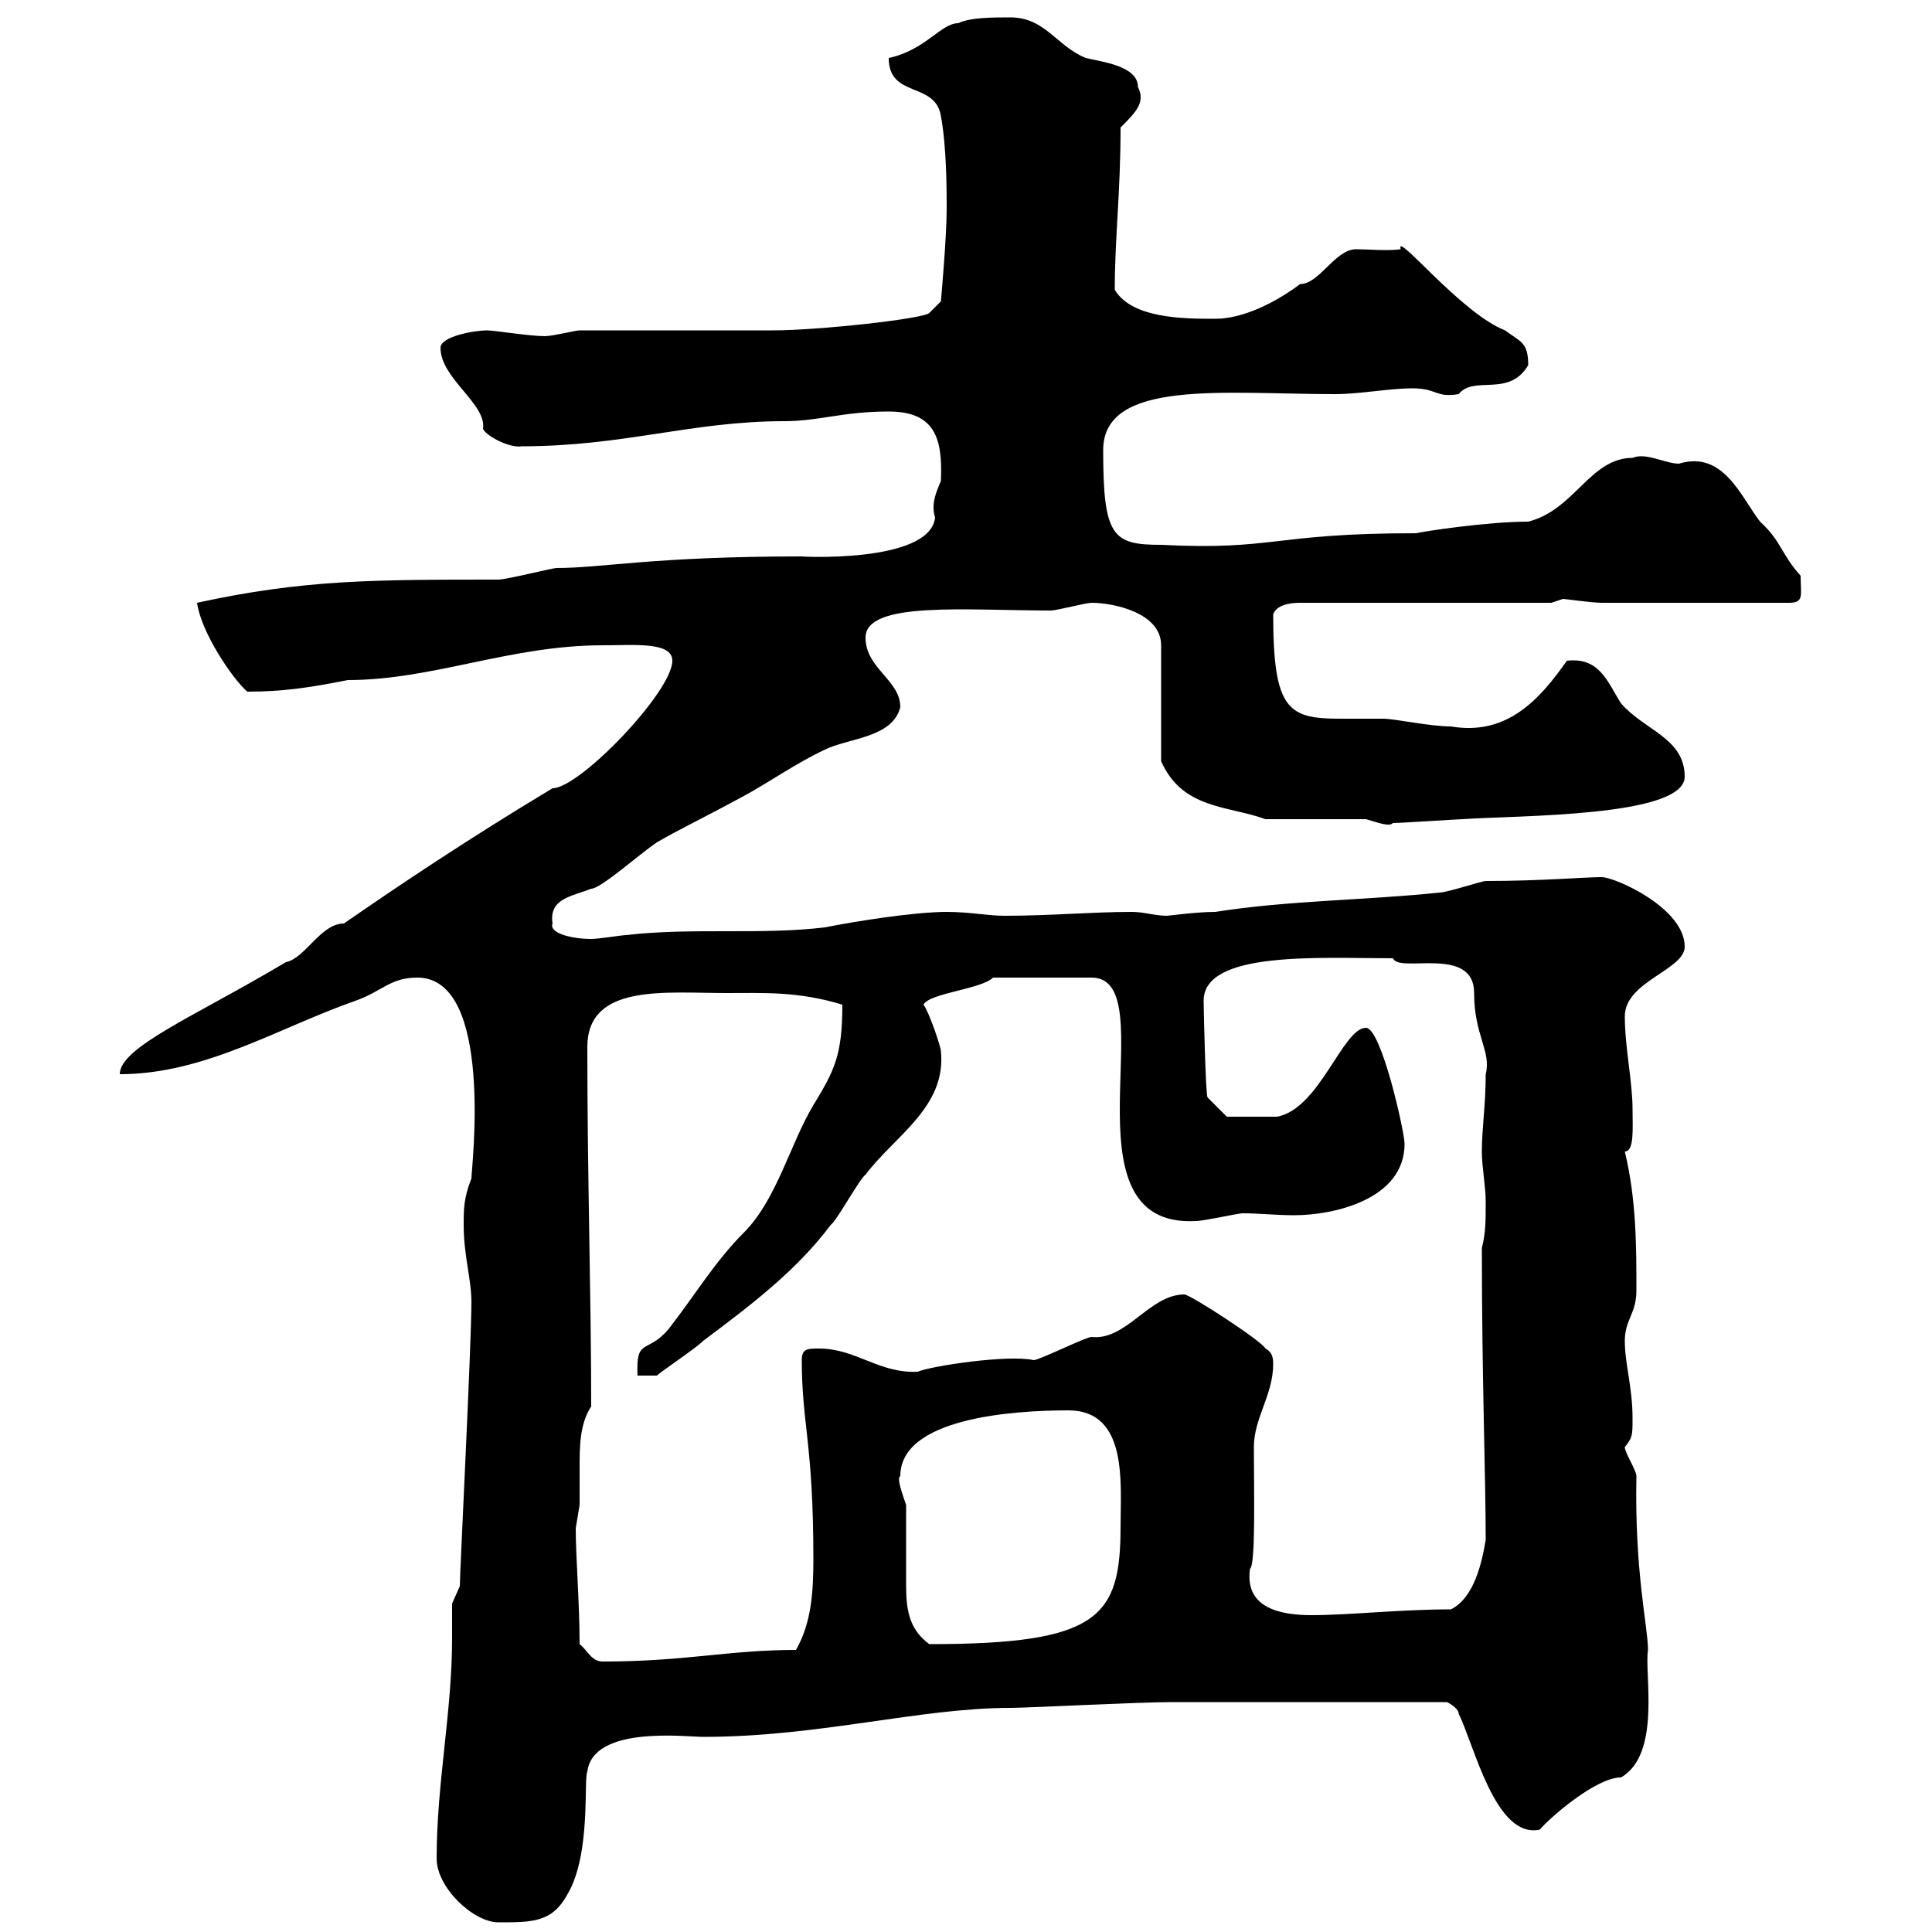 <svg xmlns="http://www.w3.org/2000/svg" xmlns:xlink="http://www.w3.org/1999/xlink" width="300" height="300"><path d="M67.80 288.60C67.80 293.10 73.50 298.50 77.40 298.50C82.80 298.50 85.80 298.50 88.20 294C91.80 287.70 90.60 276.30 91.20 275.10C92.10 267.90 106.50 269.70 109.20 269.70C127.20 269.70 142.80 265.20 156.90 265.20C159.60 265.20 176.70 264.30 182.10 264.30L224.70 264.30C224.70 264.30 226.50 265.20 226.50 266.10C228.90 270.90 232.20 285.60 239.10 284.10C240.60 282.30 247.80 276 251.70 276C258 272.40 255.30 259.80 255.90 256.20C255.90 252.60 253.80 244.20 254.10 229.20C254.10 228.30 252.30 225.60 252.30 224.70C253.50 223.20 253.50 222.90 253.50 220.20C253.50 215.40 252.30 211.80 252.30 208.20C252.30 204.90 254.10 204 254.10 200.40C254.10 193.50 254.10 186.30 252.30 178.80C253.80 178.80 253.50 175.20 253.50 172.20C253.50 168 252.30 162.60 252.30 157.80C252.30 152.40 261.60 150.60 261.60 147C261.60 141 250.80 136.20 248.70 136.20C246 136.20 239.40 136.80 230.70 136.80C230.10 136.80 224.70 138.60 223.50 138.60C212.10 139.80 200.10 139.80 188.70 141.60C185.70 141.60 181.50 142.20 181.20 142.20C179.40 142.20 177.60 141.60 175.80 141.60C169.50 141.60 163.20 142.20 156 142.20C153.30 142.20 150.60 141.60 147 141.60C141.90 141.60 132.60 143.10 128.10 144C118.20 145.20 107.40 144 97.20 145.20C96.60 145.20 93 145.80 91.80 145.80C88.80 145.80 85.20 144.90 85.80 143.40C85.20 139.50 88.80 139.20 91.80 138C93.30 138 99.30 132.60 102 130.80C105.60 128.70 108.30 127.50 115.50 123.60C119.40 121.50 123.60 118.50 128.10 116.40C131.70 114.60 138.60 114.60 139.80 109.80C139.80 105.60 134.40 103.80 134.40 99C134.40 93.30 150 94.80 163.20 94.80C164.10 94.80 168.60 93.60 169.50 93.60C172.80 93.60 180.30 95.10 180.30 100.20L180.30 118.20C183.60 125.70 190.80 125.10 196.50 127.20L212.10 127.20C214.20 127.80 215.70 128.40 216.30 127.80C217.50 127.80 226.50 127.20 227.10 127.20C235.50 126.60 261.60 126.90 261.60 120.60C261.60 114.60 255.30 113.40 251.70 109.20C249.60 105.90 248.40 102 243.30 102.60C239.10 108.60 234 114.30 225.30 112.80C222 112.80 216.60 111.60 214.80 111.60C212.40 111.60 210.30 111.60 208.20 111.60C200.10 111.60 197.70 110.40 197.70 95.40C198.30 93.60 201.30 93.60 201.90 93.60L240.90 93.60C240.90 93.60 242.70 93 242.70 93C243 93 247.20 93.60 248.70 93.60L277.80 93.60C280.20 93.60 279.60 92.40 279.60 89.40C276.60 86.10 276.60 84 273.30 81C270.30 77.10 267.60 69.90 260.70 72C258.60 72 255.60 70.20 253.50 71.10C246.90 71.10 244.50 79.20 237.30 81C231 81 221.10 82.50 219.90 82.80C197.40 82.80 198 85.50 180.30 84.60C172.80 84.60 171.30 83.40 171.30 69.90C171.30 58.80 190.20 61.20 207.30 61.20C211.20 61.20 215.70 60.30 219.30 60.30C223.20 60.30 222.90 61.80 226.50 61.20C228.90 58.20 234.30 61.80 237.30 56.70C237.30 53.10 236.10 53.10 233.70 51.30C226.80 48.60 216.60 35.70 217.50 38.70C215.70 39 212.10 38.70 210.60 38.70C207.30 38.70 204.90 44.10 201.90 44.10C198.30 46.80 193.20 49.50 188.70 49.50C183.90 49.50 175.80 49.50 173.10 45C173.10 36.90 174 30 174 19.80C176.40 17.40 177.90 15.90 176.70 13.50C176.70 10.20 171 9.60 168.60 9C164.10 7.20 162.30 2.70 156.90 2.70C154.20 2.70 150.60 2.70 148.80 3.60C146.10 3.60 143.70 7.80 138 9C138 15.30 145.20 12.60 146.10 18C147 22.80 147 29.70 147 32.40C147 36.90 146.10 46.80 146.10 46.80L144.30 48.60C143.40 49.50 127.20 51.30 120 51.30C115.50 51.30 94.80 51.30 90 51.30C89.40 51.30 85.80 52.20 84.60 52.20C82.20 52.20 76.80 51.30 75.60 51.30C73.80 51.30 68.40 52.20 68.40 54C68.40 58.80 75.60 62.70 75 66.60C75.60 67.80 79.20 69.60 81 69.30C96.90 69.30 107.40 65.40 121.80 65.40C127.20 65.40 130.80 63.90 138 63.90C145.20 63.90 146.40 68.10 146.10 74.70C145.20 76.80 144.60 78.30 145.20 80.40C144.30 87.60 123.60 86.40 124.50 86.40C101.40 86.40 93.60 88.20 86.40 88.20C85.80 88.20 78.60 90 77.40 90C57.90 90 47.10 90 30.60 93.60C31.20 98.10 36 105.30 38.40 107.40C43.80 107.40 48 106.80 54 105.60C67.20 105.60 79.20 100.20 93.60 100.20C98.40 100.20 104.40 99.60 104.40 102.60C104.40 107.40 90 122.40 85.80 122.40C72.30 130.50 61.20 138 53.40 143.40C49.80 143.40 47.40 148.80 44.40 149.40C30.30 157.80 18.60 162.60 18.60 166.80C31.80 166.80 43.20 159.60 55.20 155.40C59.40 153.90 60.60 151.80 64.80 151.80C76.80 151.80 73.20 181.50 73.20 183C72 186 72 187.80 72 190.20C72 195 73.20 198.60 73.20 202.20C73.20 208.80 71.40 244.20 71.40 246.30C71.40 246.30 70.20 249 70.20 249C70.20 250.80 70.20 252.60 70.20 254.40C70.20 265.80 67.80 276.90 67.80 288.60ZM90 255.30C90 249 89.40 241.80 89.40 237.30C89.40 237.30 90 233.70 90 233.70C90 231.90 90 230.10 90 228C90 224.70 90 221.10 91.80 218.40C91.80 201 91.20 183.30 91.20 162.60C91.20 152.70 103.20 154.20 112.80 154.20C118.50 154.20 123.90 153.90 130.80 156C130.80 163.80 129.60 166.20 126.30 171.60C122.70 177.60 120.60 186.30 115.50 191.40C111 195.90 108 201 103.80 206.40C100.50 210.30 98.70 207.60 99 213.60L102 213.60C102.60 213 108 209.40 109.20 208.20C116.40 202.80 123.60 197.40 129 190.20C129.90 189.60 133.50 183 134.40 182.40C138.90 176.40 147 171.90 146.10 163.20C146.10 162.60 144.30 157.20 143.40 156C144.30 154.20 152.40 153.60 154.20 151.80L169.50 151.80C181.20 151.80 164.10 190.80 185.70 189.60C186.90 189.60 192.30 188.40 192.90 188.40C195.60 188.40 198 188.70 201 188.70C207 188.70 218.10 186.30 218.10 177.60C218.10 175.80 214.50 159.60 212.10 159.60C208.50 159.60 204.90 172.20 198.30 173.40C196.20 173.40 191.40 173.40 190.50 173.40L187.50 170.40C187.20 169.80 186.90 156.60 186.90 155.40C186.90 147.60 204.90 148.80 216.30 148.80C217.20 151.20 228.90 146.70 228.90 154.20C228.90 160.80 231.60 163.20 230.70 166.80C230.70 171.60 230.10 175.20 230.10 178.80C230.10 181.20 230.70 184.20 230.70 186.60C230.70 189.60 230.70 191.40 230.10 193.80C230.10 213.90 230.70 229.50 230.70 239.10C230.10 242.70 228.90 248.10 225.30 249.90C217.50 249.90 209.40 250.80 203.70 250.80C199.20 250.80 193.20 249.90 194.10 243.60C195 243 194.70 231.30 194.70 224.70C194.70 220.20 197.70 216.60 197.70 211.80C197.70 211.20 197.70 210 196.50 209.40C195.90 208.20 184.80 201 183.90 201C178.50 201 174.90 208.20 169.50 207.60C168.60 207.60 161.40 211.20 160.50 211.20C156.60 210.30 144.60 212.10 142.50 213C136.50 213.30 132.90 209.40 127.20 209.40C125.40 209.40 124.50 209.40 124.50 211.20C124.50 221.10 126.30 224.10 126.30 242.10C126.30 247.20 126 252 123.60 256.20C113.10 256.20 106.50 258 93.60 258C91.80 258 91.20 256.20 90 255.30ZM139.80 229.20C139.80 220.20 157.20 219 165.90 219C175.20 219 174 230.40 174 237C174 251.10 170.70 255.30 144.30 255.30C141 252.90 140.70 249.60 140.70 246C140.70 242.70 140.70 238.20 140.70 233.70C140.10 231.90 139.20 229.50 139.80 229.20Z"/></svg>